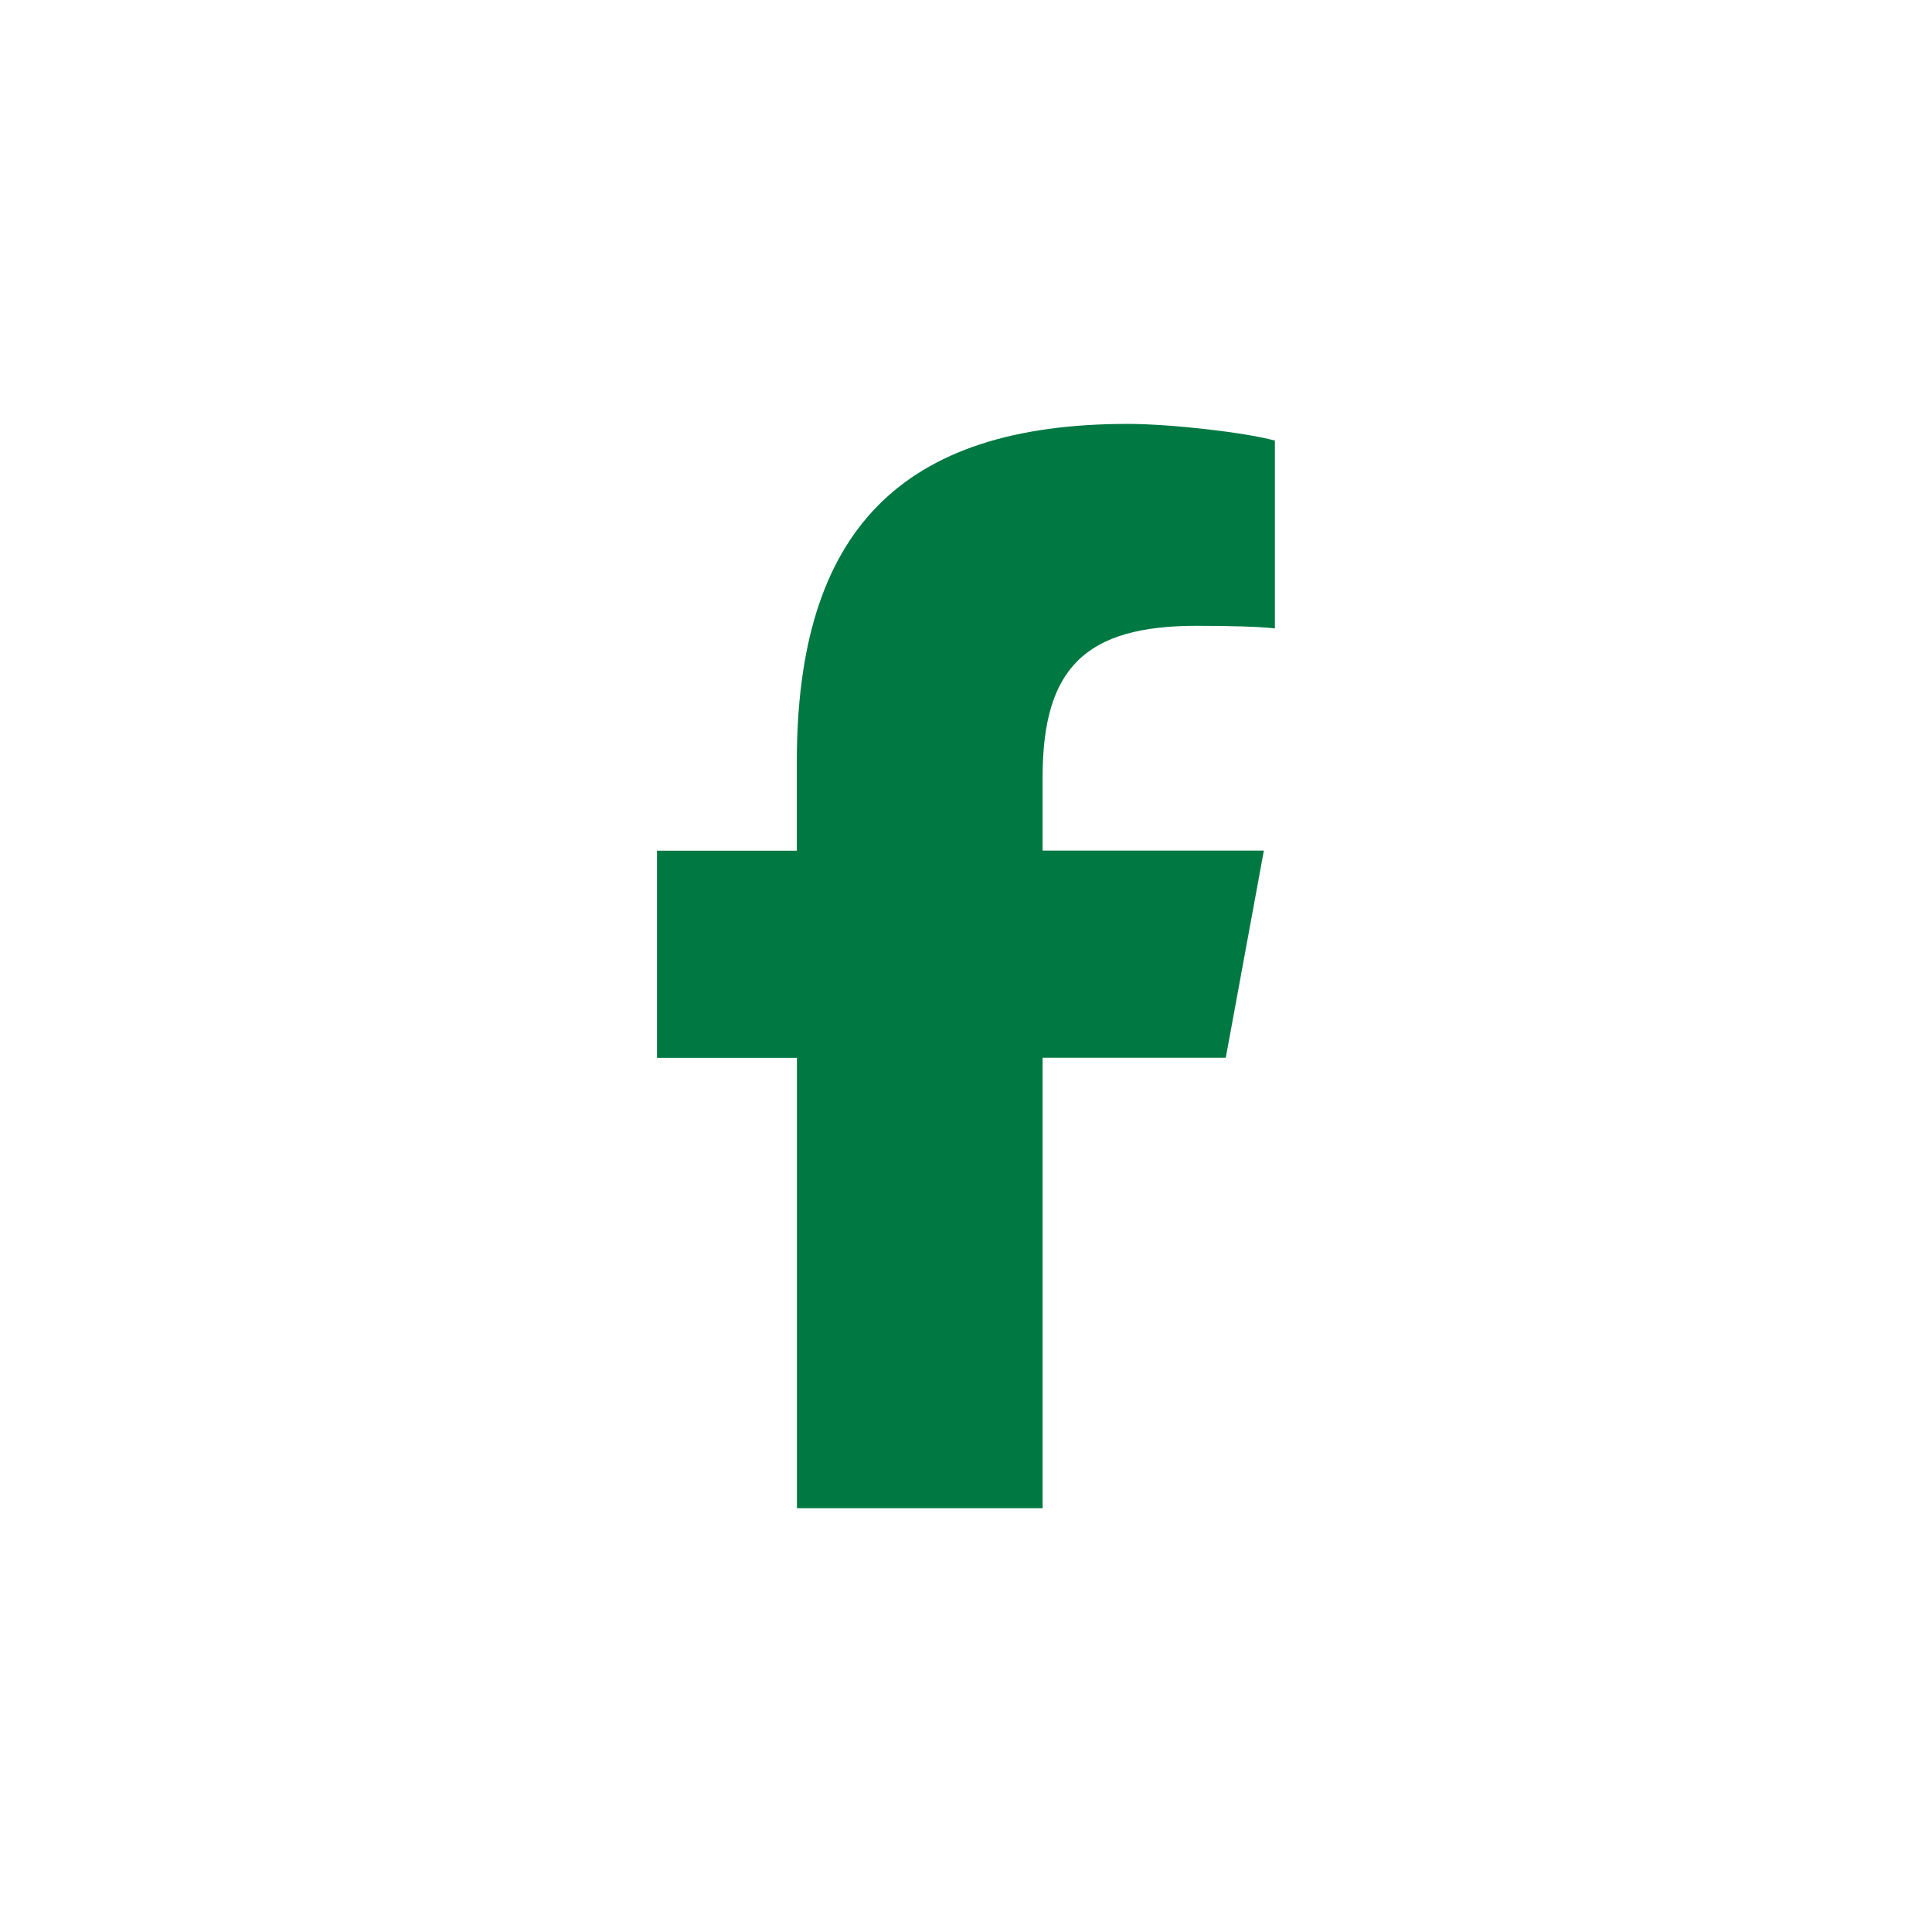 <?xml version="1.0" encoding="UTF-8"?>
<svg id="Capa_1" data-name="Capa 1" xmlns="http://www.w3.org/2000/svg" viewBox="0 0 187.64 187.64">
  <defs>
    <style>
      .cls-1 {
        fill: #007842;
      }
    </style>
  </defs>
  <path class="cls-1" d="M77.4,102.73v43.75h23.86v-43.75h17.79l3.7-20.12h-21.49v-7.12c0-10.63,4.18-14.71,14.95-14.71,3.35,0,6.05.08,7.61.25v-18.24c-2.94-.8-10.14-1.62-14.3-1.62-21.99,0-32.13,10.39-32.13,32.79v8.66h-13.58v20.12h13.58Z"/>
</svg>